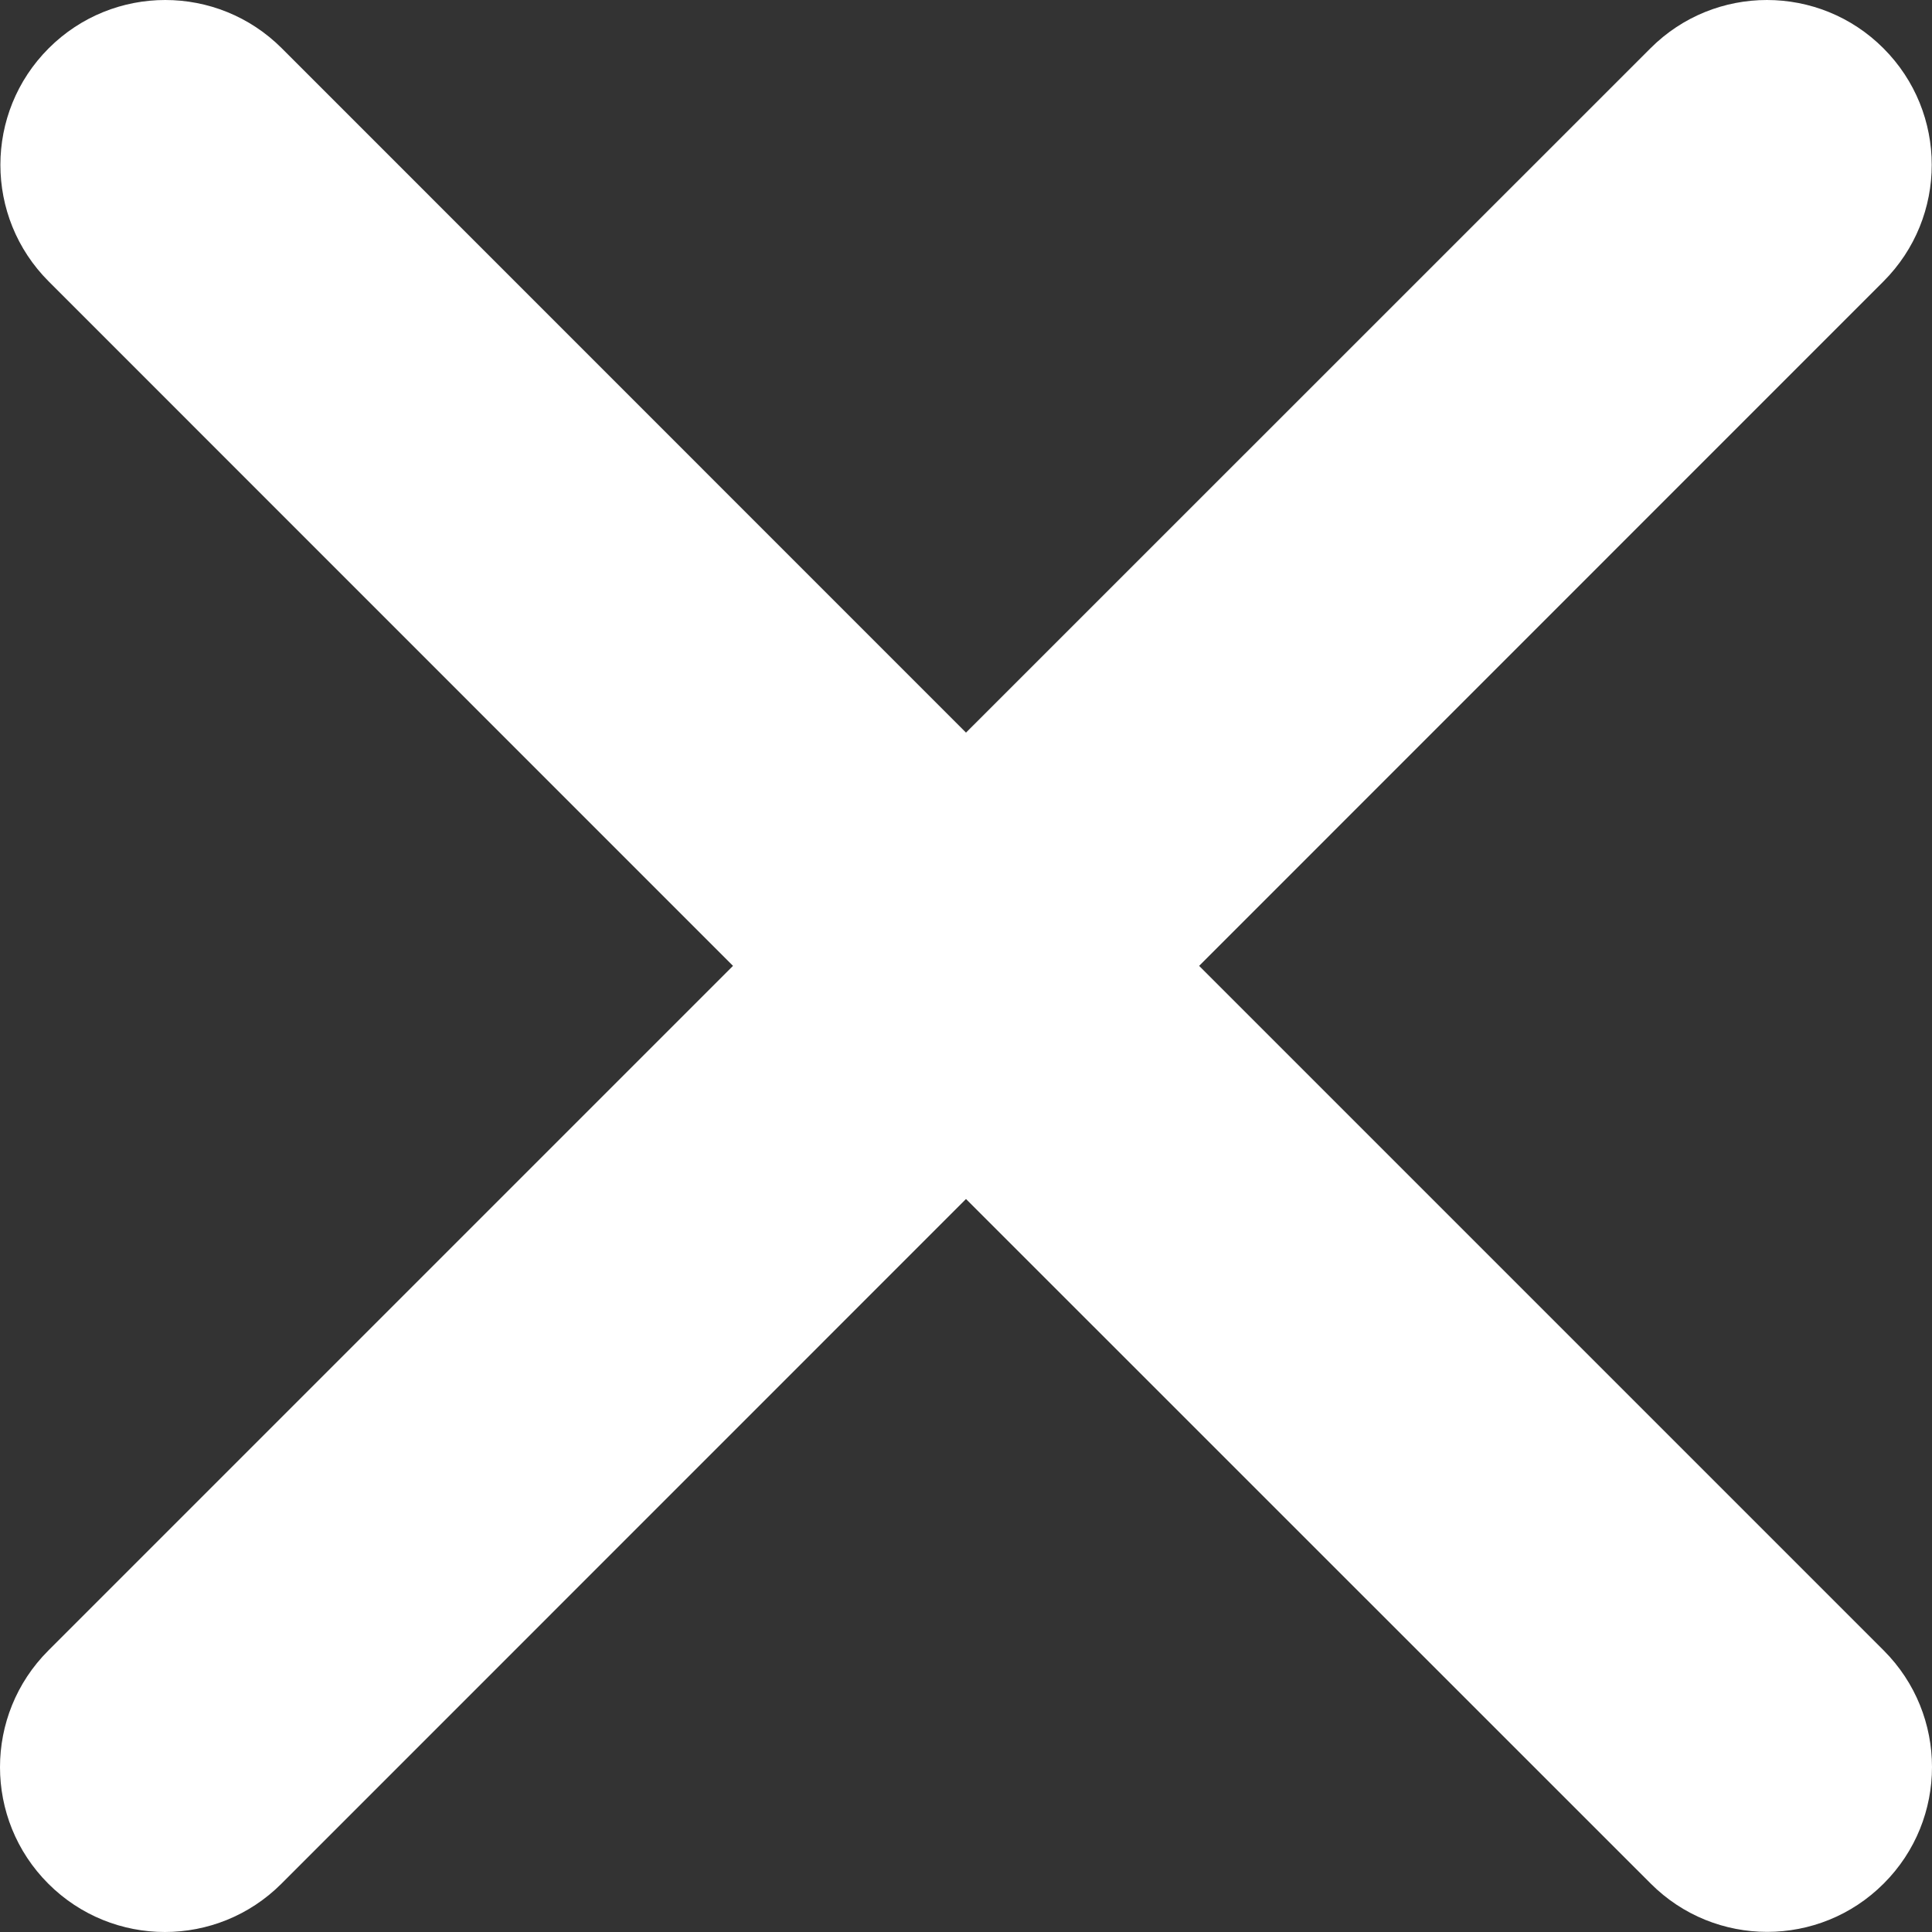 <svg width="15" height="15" viewBox="0 0 15 15" fill="none" xmlns="http://www.w3.org/2000/svg">
<rect x="0" y="0" width="15" height="15" fill="#333333" stroke="none"/>
<path d="M14.625 12.814L9.31 7.499L14.623 2.185C15.123 1.685 15.123 0.875 14.623 0.375C14.124 -0.125 13.313 -0.125 12.814 0.375L7.5 5.688L2.188 0.375C1.688 -0.125 0.878 -0.125 0.378 0.375C-0.122 0.875 -0.122 1.685 0.378 2.185L5.691 7.499L0.375 12.815C-0.125 13.315 -0.125 14.125 0.375 14.625C0.875 15.125 1.685 15.125 2.185 14.625L7.5 9.309L12.816 14.624C13.315 15.124 14.126 15.124 14.625 14.624C15.125 14.125 15.125 13.314 14.625 12.814Z" fill="#FFF"/>
</svg>
